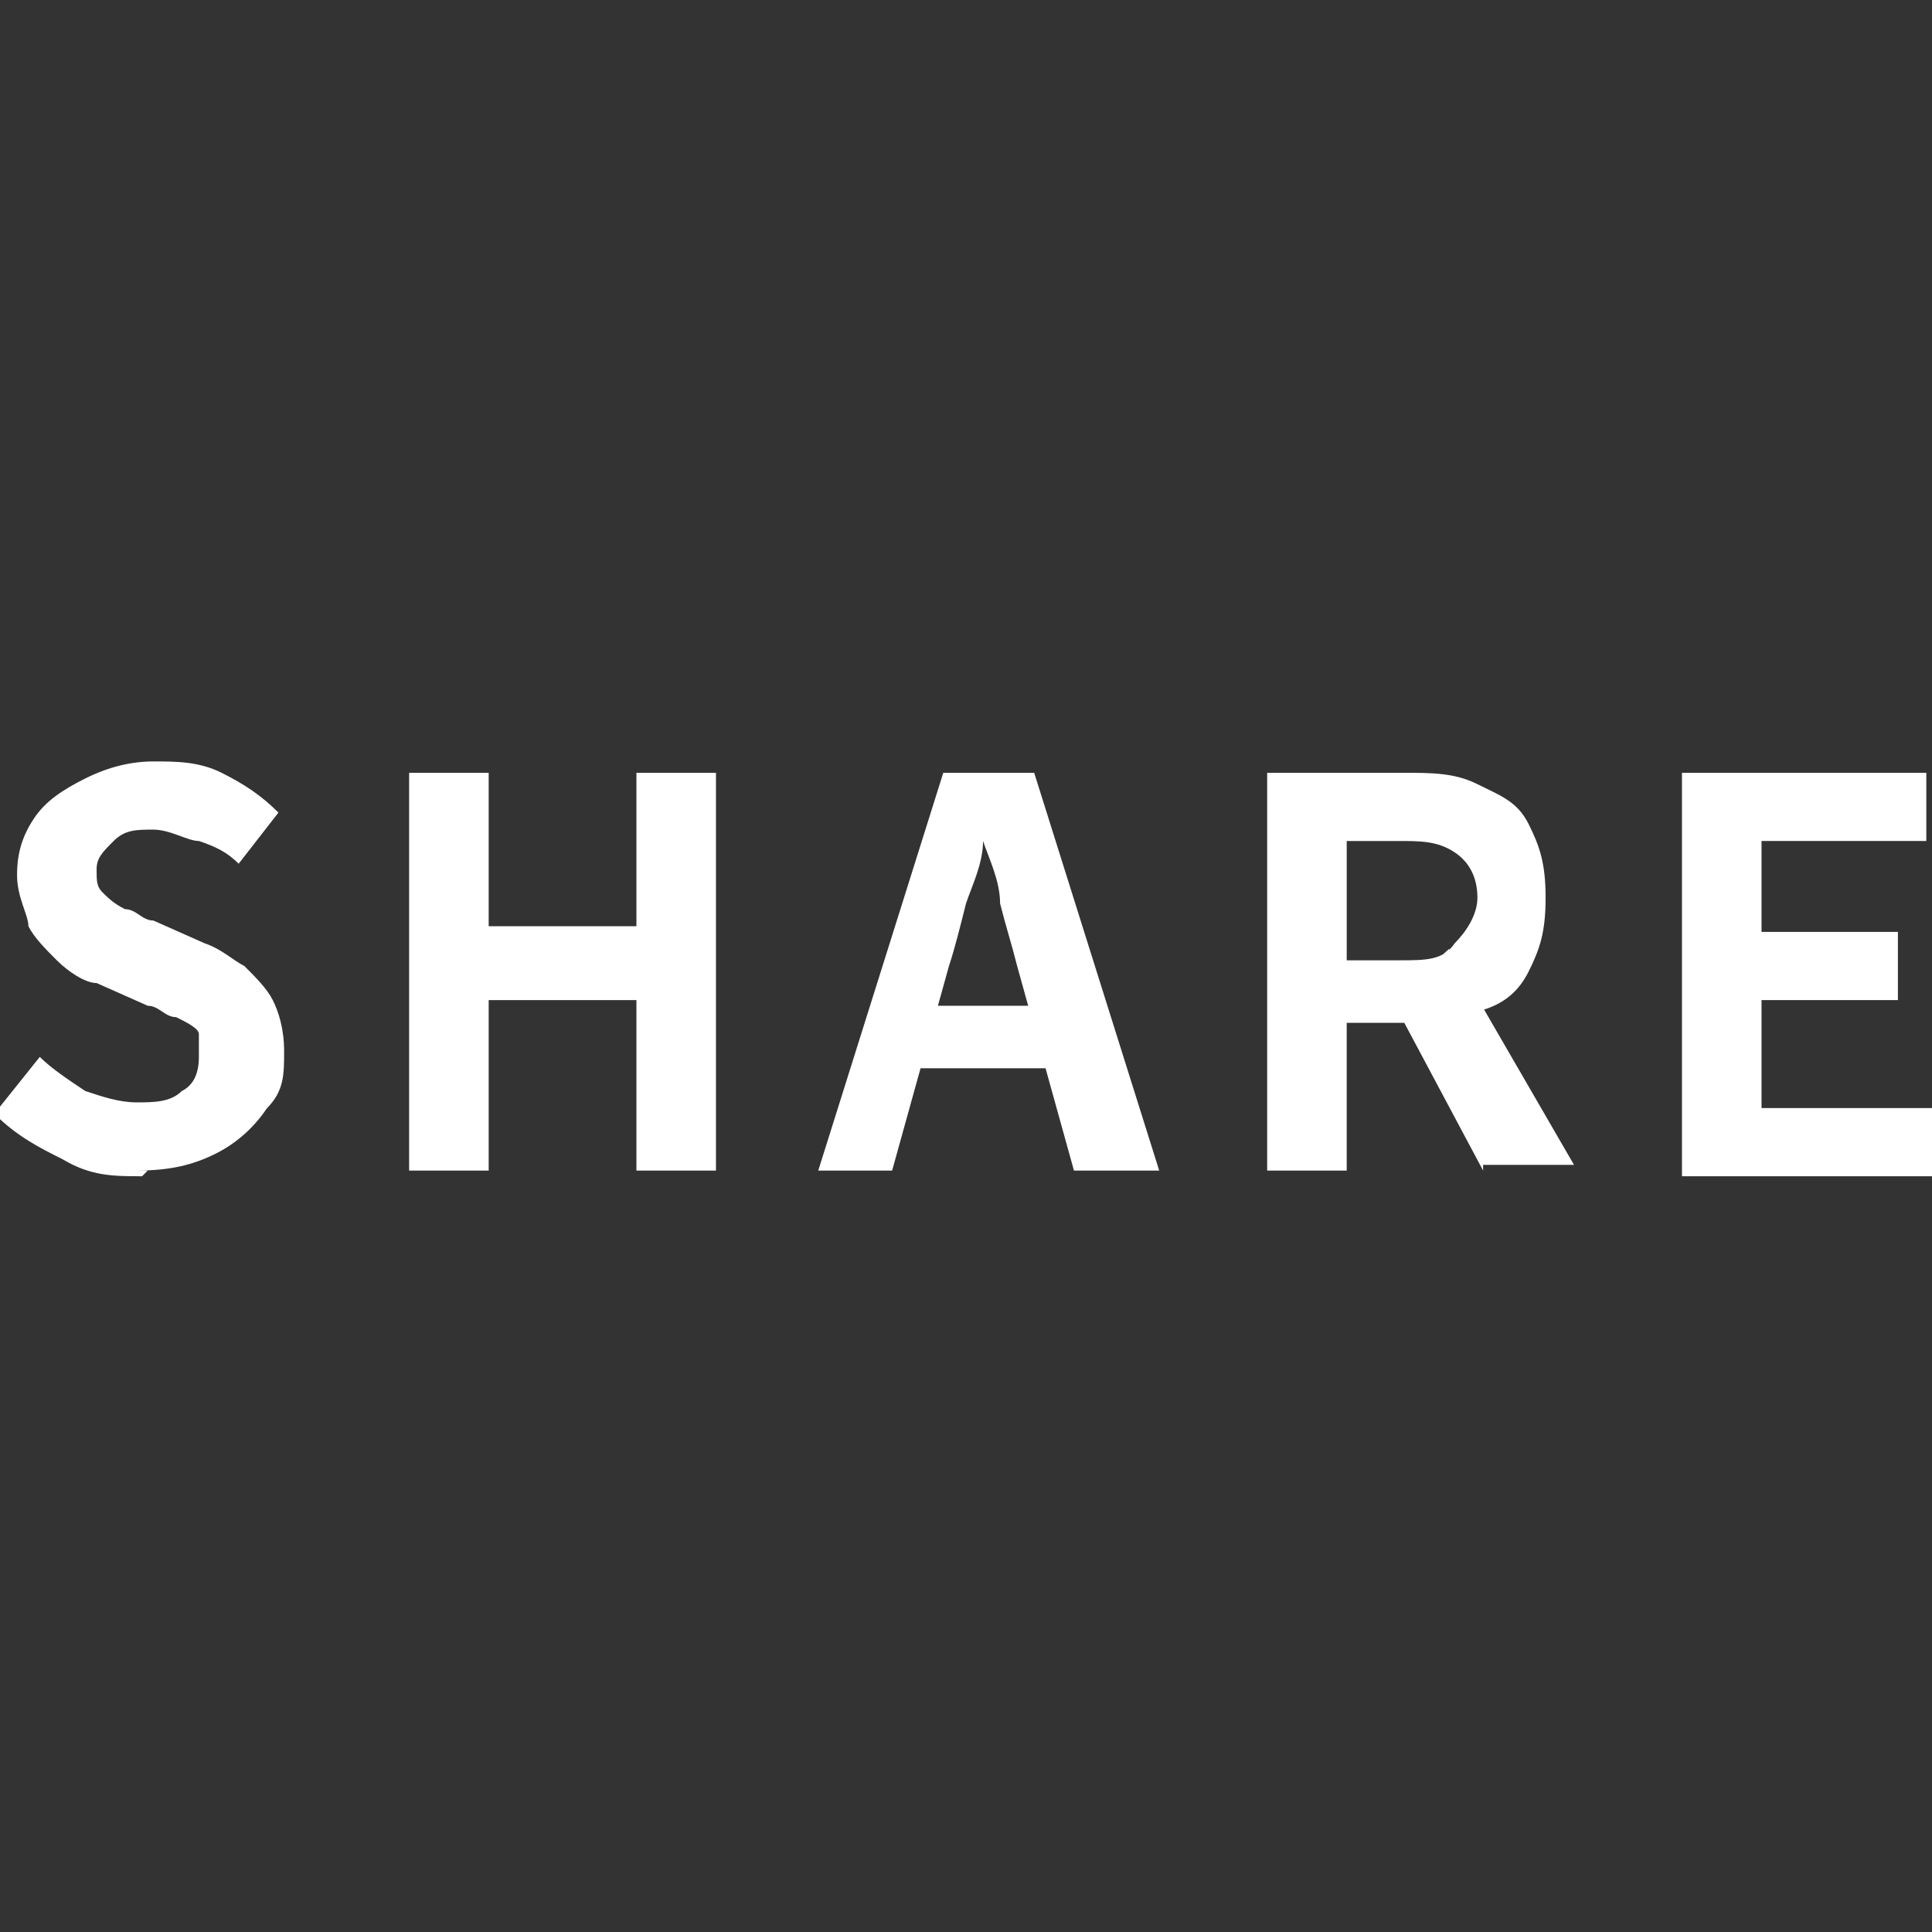 <?xml version="1.0" encoding="UTF-8"?>
<svg id="_レイヤー_1" xmlns="http://www.w3.org/2000/svg" version="1.1" viewBox="0 0 34 34">
  <rect x="0" y="0" width="34" height="34" fill="#333333" stroke="none"/>
  <!-- Generator: Adobe Illustrator 29.2.1, SVG Export Plug-In . SVG Version: 2.1.0 Build 116)  -->
  <defs>
    <style>
      .st0 {
        fill: #fff;
      }
    </style>
  </defs>
  <path class="st0" d="M2.5,20.7c-.5,0-.9,0-1.4-.3-.4-.2-.8-.4-1.2-.8l.8-1c.2.2.5.4.8.6.3.1.6.2.9.2s.6,0,.8-.2c.2-.1.3-.3.3-.6s0-.3,0-.4-.2-.2-.4-.3c-.2,0-.3-.2-.5-.2l-.9-.4c-.2,0-.5-.2-.7-.4-.2-.2-.4-.4-.5-.6,0-.2-.2-.5-.2-.9s.1-.7.3-1c.2-.3.5-.5.9-.7.4-.2.8-.3,1.2-.3s.8,0,1.2.2.7.4,1,.7l-.7.9c-.2-.2-.4-.3-.7-.4-.2,0-.5-.2-.8-.2s-.5,0-.7.2-.3.3-.3.5,0,.3.1.4c.1.1.2.2.4.3.2,0,.3.2.5.2l.9.4c.3.1.5.3.7.4.2.2.4.4.5.6s.2.5.2.9,0,.7-.3,1c-.2.3-.5.6-.9.8-.4.2-.8.3-1.4.3h.2Z"/>
  <path class="st0" d="M7.2,20.6v-7h1.4v2.7h2.6v-2.7h1.4v7h-1.4v-3h-2.6v3s-1.4,0-1.4,0Z"/>
  <path class="st0" d="M14.4,20.6l2.2-7h1.6l2.2,7h-1.5l-1-3.6c-.1-.4-.2-.7-.3-1.1,0-.4-.2-.8-.3-1.1h0c0,.4-.2.8-.3,1.1-.1.4-.2.8-.3,1.1l-1,3.6h-1.4,0ZM15.8,18.8v-1.1h3.3v1.1h-3.3Z"/>
  <path class="st0" d="M22.3,20.6v-7h2.4c.5,0,.9,0,1.3.2s.7.3.9.7.3.7.3,1.3-.1.9-.3,1.3-.5.6-.9.7c-.4.2-.8.2-1.3.2h-1v2.6s-1.4,0-1.4,0ZM23.7,16.9h.9c.5,0,.8,0,1-.3.2-.2.4-.5.4-.8s-.1-.6-.4-.8-.6-.2-1-.2h-.9v2.1ZM26.1,20.6l-1.6-3,1-.9,2.2,3.8h-1.6Z"/>
  <path class="st0" d="M29.6,20.6v-7h4.3v1.2h-2.9v1.6h2.4v1.2h-2.4v1.9h3v1.2h-4.4Z"/>
</svg>